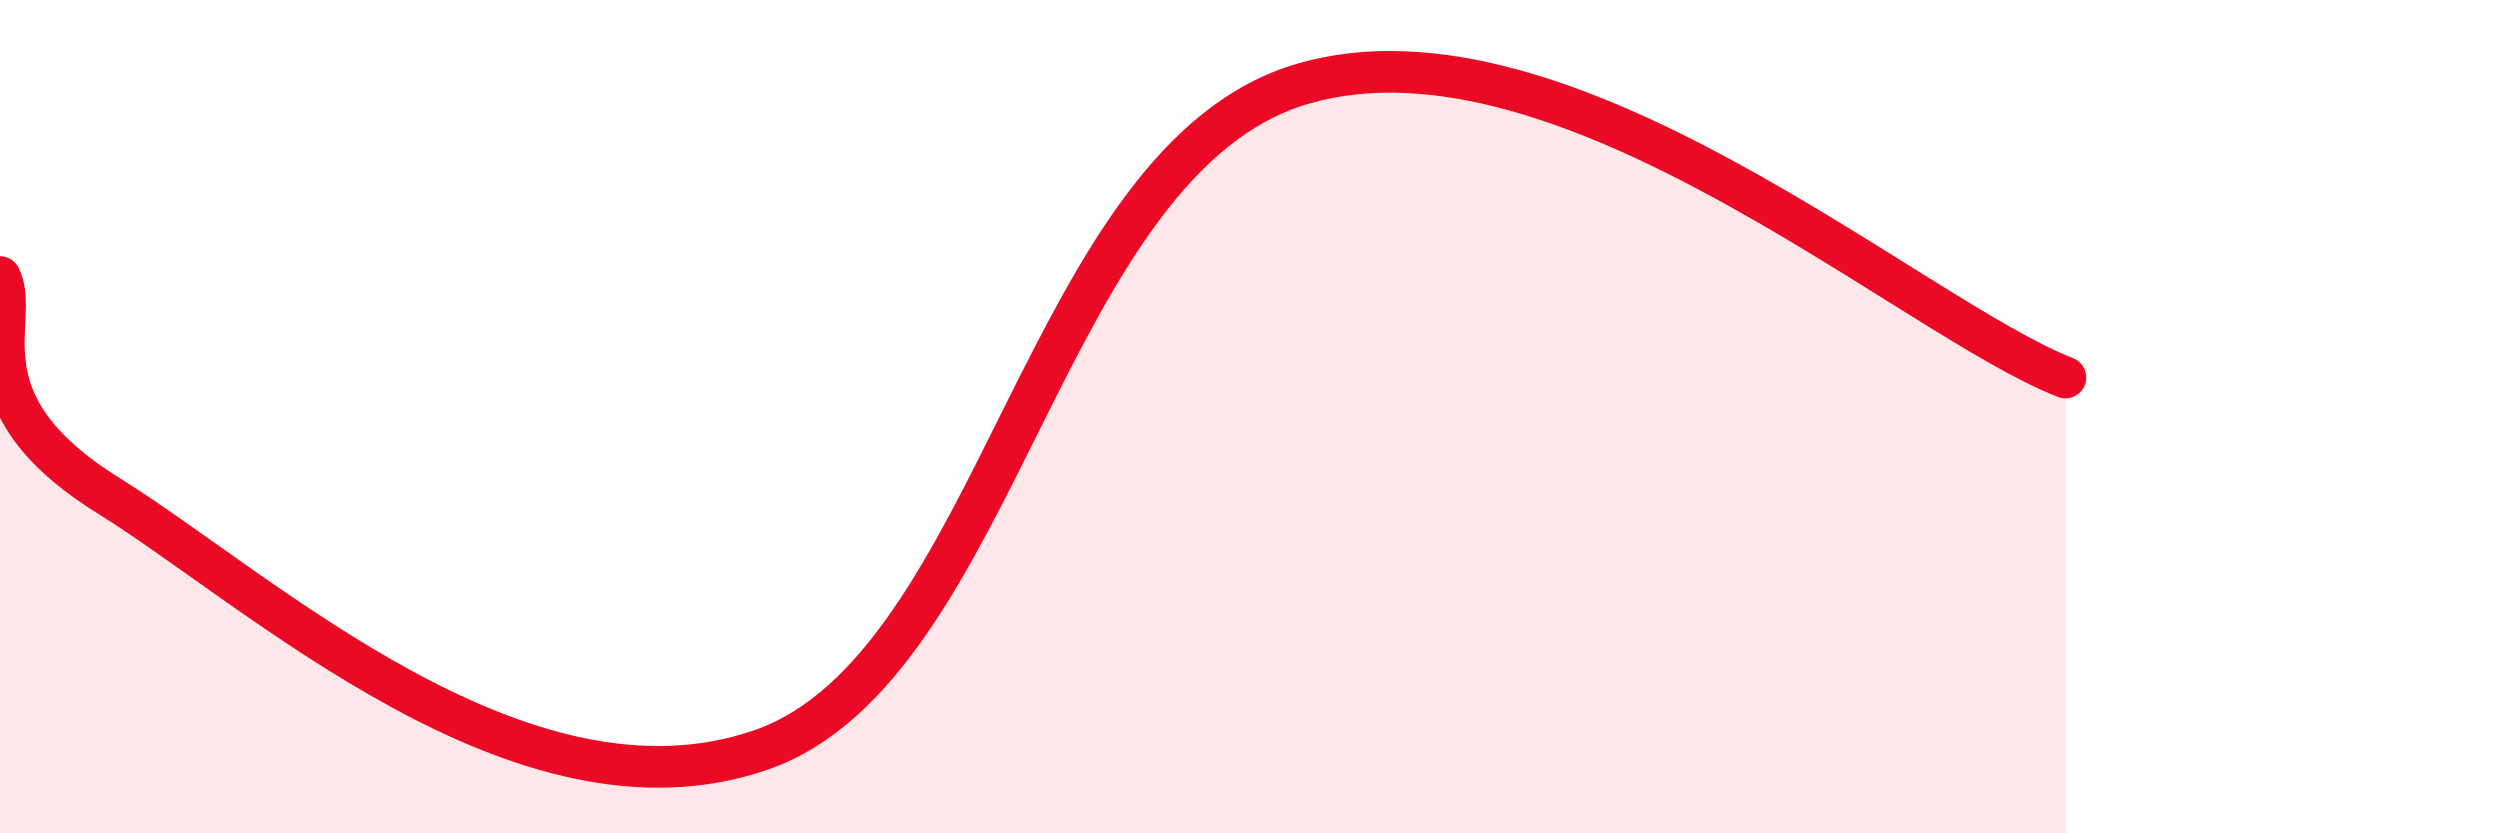 
    <svg width="60" height="20" viewBox="0 0 60 20" xmlns="http://www.w3.org/2000/svg">
      <path
        d="M 0,6.65 C 0.52,7.7 -1.04,9.63 2.61,11.9 C 6.26,14.17 12.52,19.98 18.26,18 C 24,16.02 25.04,3.79 31.3,2 C 37.56,0.21 45.92,7.65 49.57,9.06L49.57 20L0 20Z"
        fill="#EB0A25"
        opacity="0.1"
        stroke-linecap="round"
        stroke-linejoin="round"
      />
      <path
        d="M 0,6.65 C 0.52,7.7 -1.04,9.63 2.61,11.9 C 6.26,14.17 12.52,19.98 18.26,18 C 24,16.02 25.04,3.79 31.3,2 C 37.56,0.21 45.92,7.65 49.57,9.06"
        stroke="#EB0A25"
        stroke-width="1"
        fill="none"
        stroke-linecap="round"
        stroke-linejoin="round"
      />
    </svg>
  